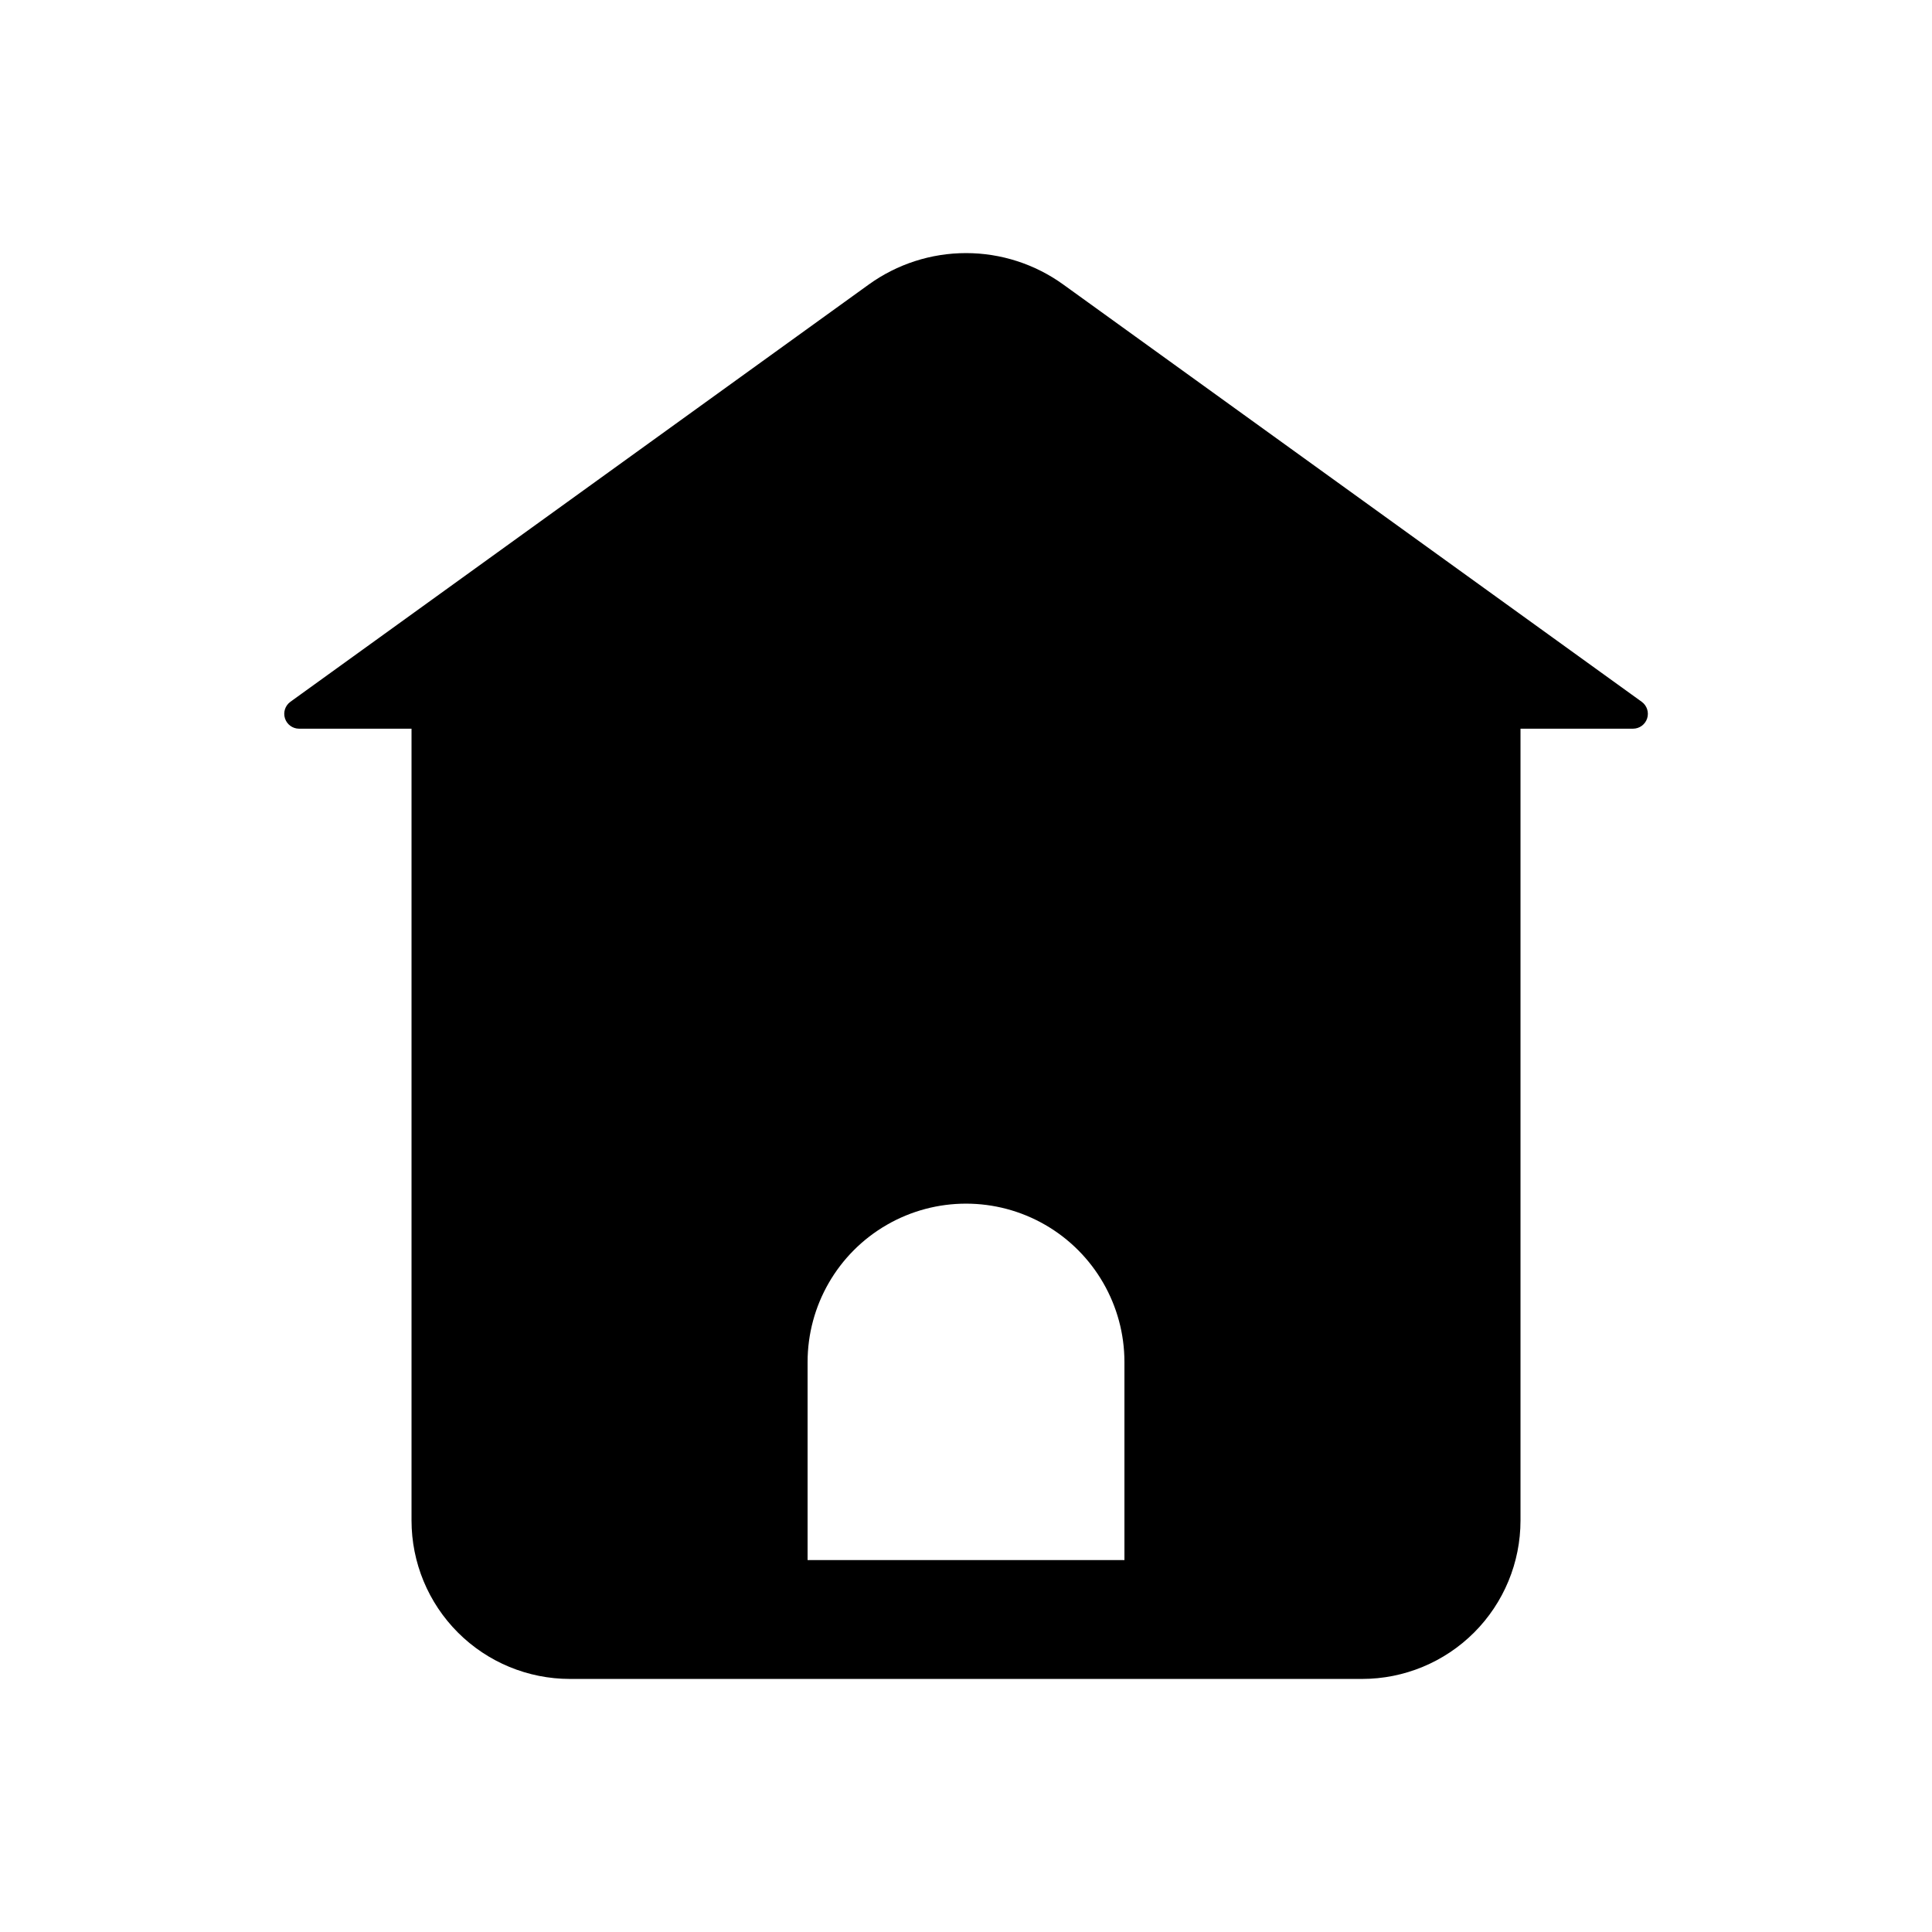 <?xml version="1.0" encoding="UTF-8"?>
<!-- Uploaded to: ICON Repo, www.iconrepo.com, Generator: ICON Repo Mixer Tools -->
<svg fill="#000000" width="800px" height="800px" version="1.1" viewBox="144 144 512 512" xmlns="http://www.w3.org/2000/svg">
 <path d="m223.25 337.11h29.809v209.84c0 11.137 4.422 21.816 12.297 29.688 7.871 7.875 18.551 12.297 29.688 12.297h209.92c11.137 0 21.816-4.422 29.688-12.297 7.875-7.871 12.297-18.551 12.297-29.688v-209.84h29.809c1.711 0.004 3.227-1.098 3.754-2.723s-0.055-3.406-1.441-4.406l-153.29-110.58c-7.504-5.414-16.523-8.328-25.773-8.328-9.254 0-18.273 2.914-25.777 8.328l-153.27 110.58c-1.383 1-1.965 2.773-1.441 4.398 0.523 1.625 2.031 2.727 3.738 2.731zm134.77 167.85c0-14.996 8-28.859 20.992-36.359 12.988-7.496 28.992-7.496 41.984 0 12.988 7.5 20.992 21.363 20.992 36.359v52.48h-83.969z"/>
</svg>